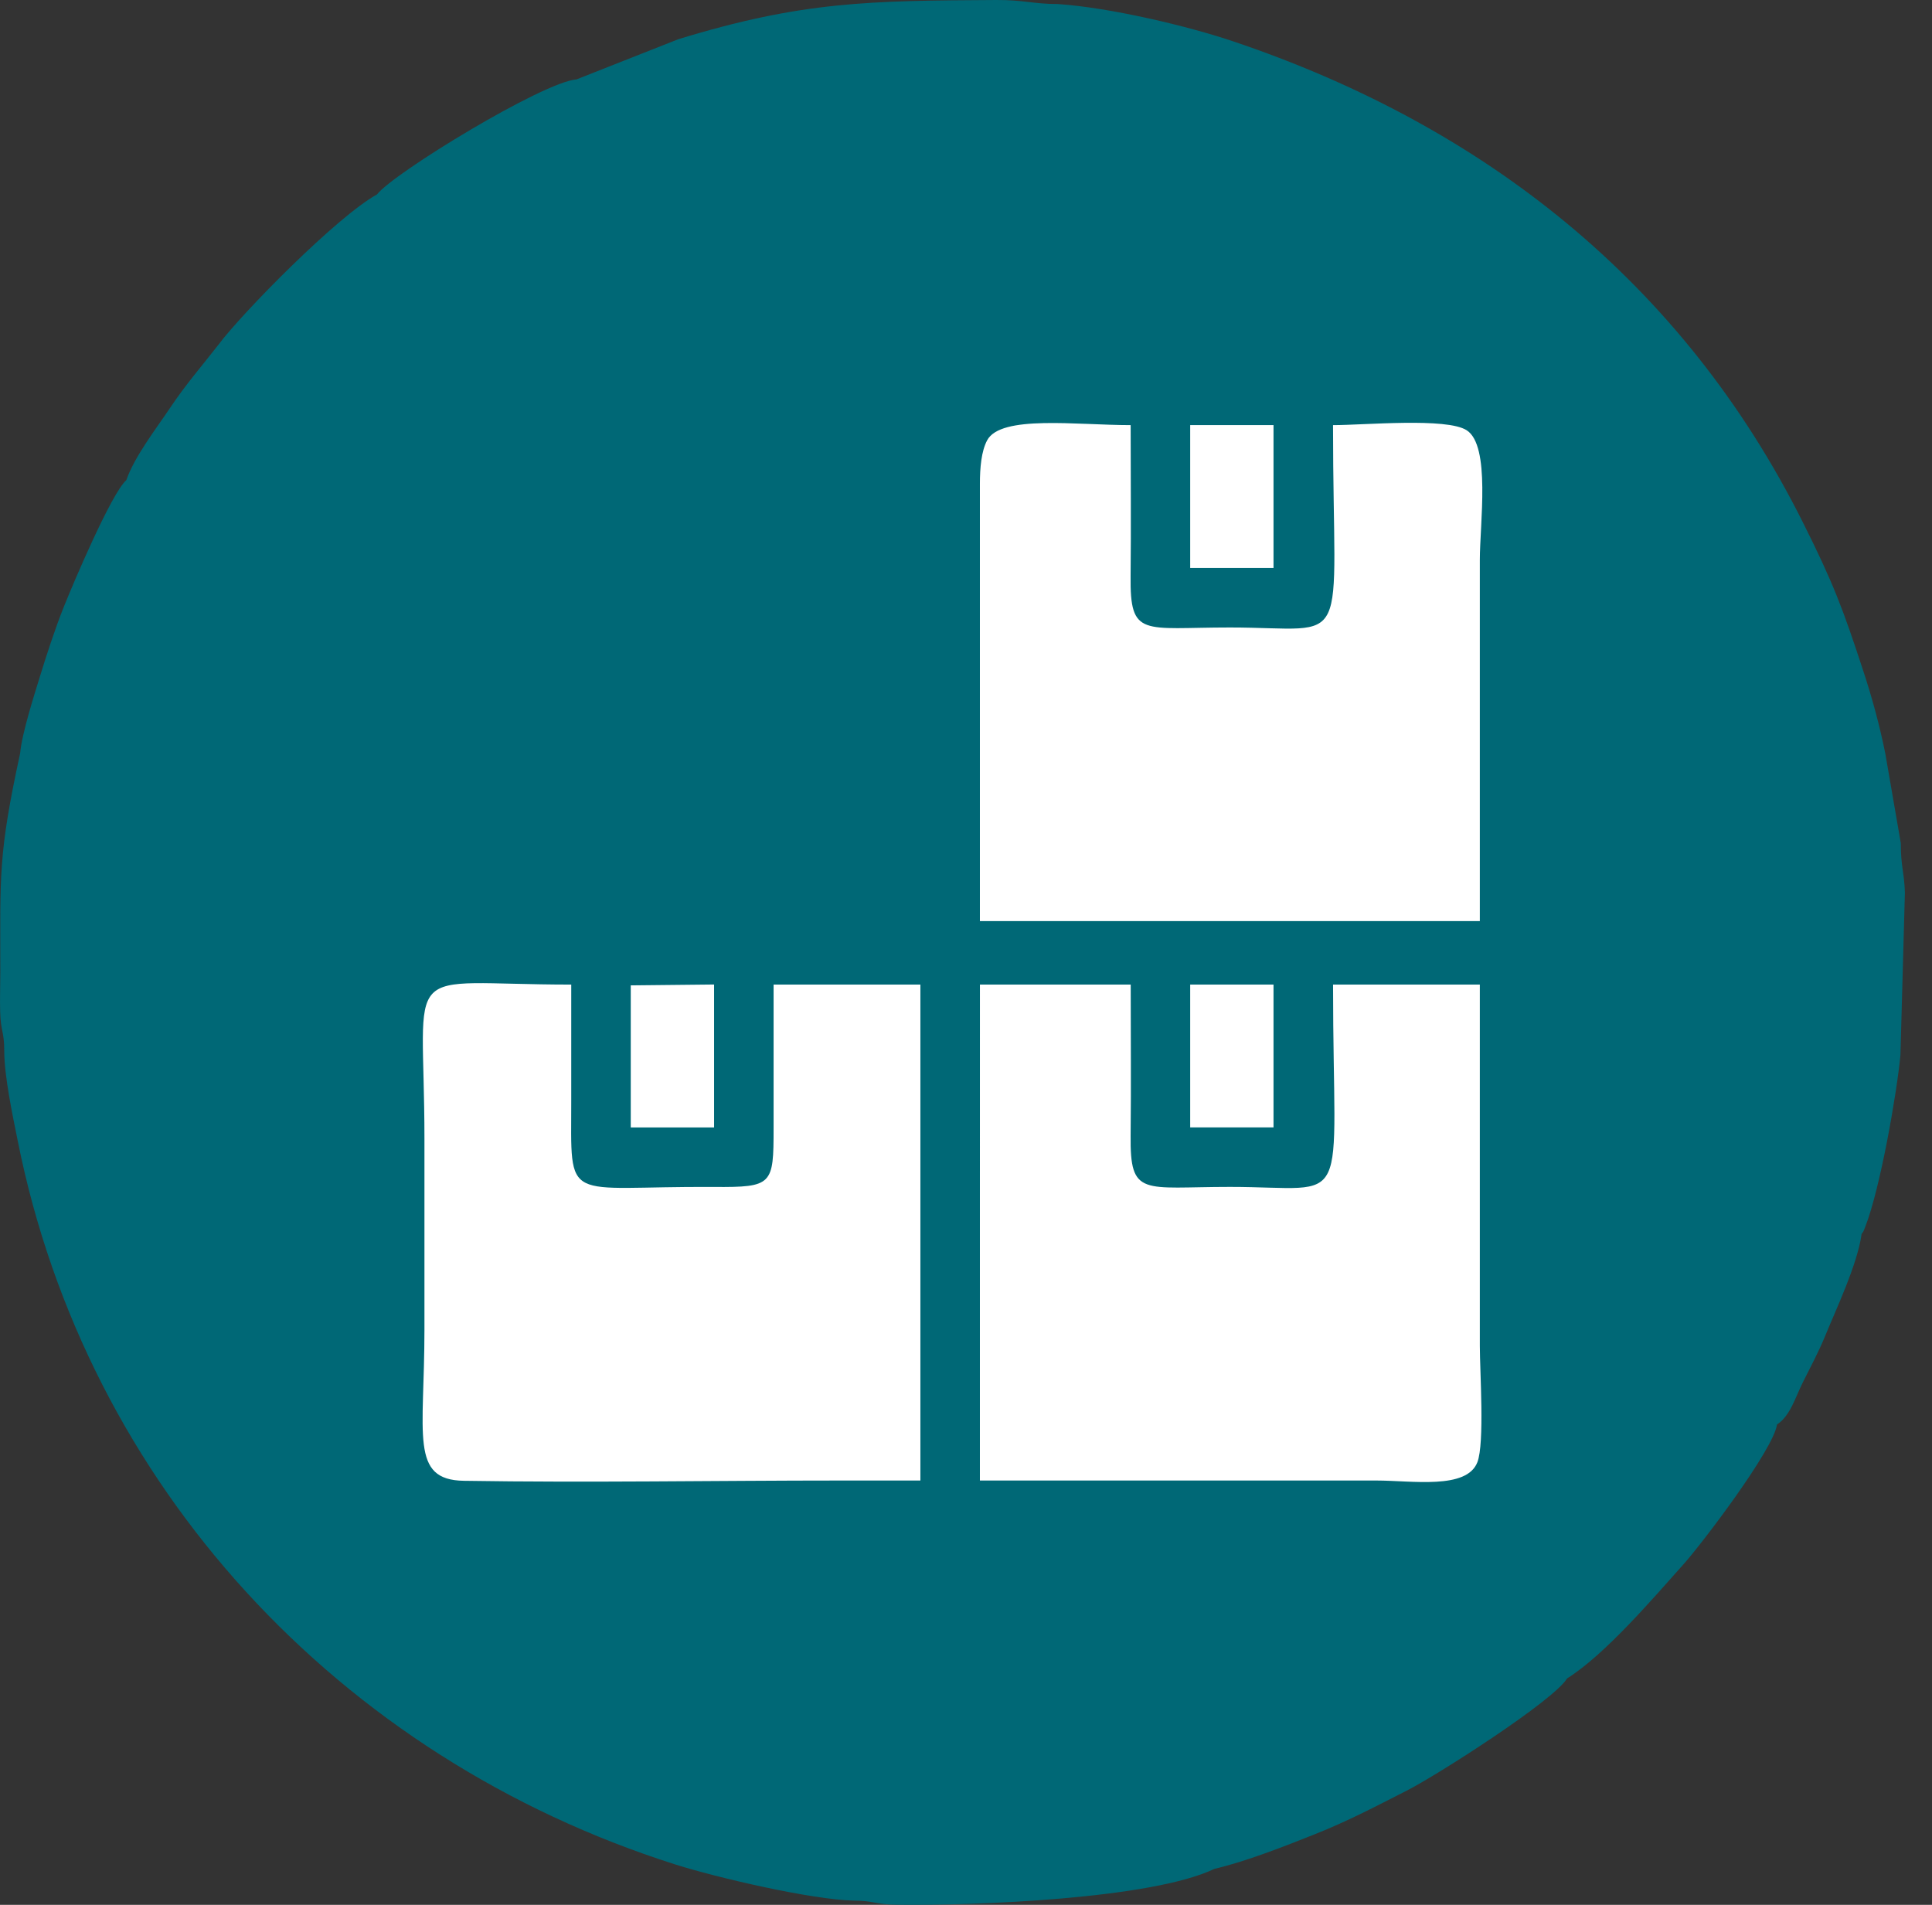 <svg width="71" height="70" viewBox="0 0 71 70" fill="none" xmlns="http://www.w3.org/2000/svg">
<rect x="0" y="0" width="71" height="70" fill="#333333" stroke="none"/>
<g clip-path="url(#clip0_602_265)">
<path fill-rule="evenodd" clip-rule="evenodd" d="M57.589 61.68C58.976 60.811 60.73 58.758 61.868 57.485C62.557 56.715 65.178 53.265 65.304 52.348C65.79 52.034 65.973 51.36 66.257 50.792C66.557 50.191 66.829 49.69 67.063 49.12C67.459 48.148 68.266 46.454 68.412 45.349C68.486 45.23 68.44 45.359 68.554 45.066C69.099 43.659 69.706 40.191 69.84 38.774L70.004 32.804C69.981 32.05 69.853 31.859 69.853 30.983L69.284 27.692C69.074 26.653 68.811 25.685 68.488 24.697C67.716 22.334 67.365 21.416 66.257 19.2C61.837 10.359 54.511 4.612 45.302 1.514C43.647 0.957 40.819 0.282 38.873 0.148C37.97 0.148 37.613 -0.006 36.611 -0C31.946 0.027 29.48 0.045 24.925 1.442L21.186 2.918C19.957 3.011 14.47 6.352 13.853 7.146C12.381 7.957 8.887 11.514 8.03 12.665C7.409 13.461 6.825 14.13 6.25 14.99C5.746 15.743 4.942 16.777 4.642 17.645C4.103 18.114 2.71 21.388 2.342 22.309C2.027 23.097 1.712 24.061 1.45 24.916C1.249 25.572 0.803 26.963 0.74 27.683C-0.073 31.424 0.011 32.178 0.011 35.725C0.011 36.203 -0.008 36.716 0.006 37.188C0.028 37.919 0.156 37.907 0.156 38.609C0.156 39.56 0.468 41.006 0.654 41.935C3.187 54.605 12.454 64.588 24.815 68.516C26.31 68.99 29.81 69.812 31.388 69.845C32.094 69.845 32.17 69.987 32.958 69.996C35.851 70.032 42.316 69.787 44.629 68.678C45.776 68.411 47.223 67.843 48.316 67.407C49.564 66.91 50.512 66.404 51.678 65.813C52.838 65.225 57.105 62.489 57.589 61.68Z" fill="#006876"/>
<path fill-rule="evenodd" clip-rule="evenodd" d="M33.824 54.407V42.42V36.181H32.224H28.429V41.464C28.429 43.541 28.391 43.633 26.243 43.619C20.66 43.582 20.993 44.331 20.993 40.41C20.993 39.001 20.993 37.591 20.993 36.182C14.581 36.182 15.598 35.185 15.598 41.854C15.598 44.191 15.598 46.529 15.598 48.867C15.598 52.735 15.054 54.385 17.046 54.417C21.633 54.491 26.304 54.407 30.902 54.407H33.824ZM26.242 39.428V36.179L23.18 36.211V41.431H26.242V39.428ZM43.739 20.872H46.801V15.622H43.739V20.872ZM36.011 33.849H46.322H54.383V30.92C54.383 27.473 54.383 24.026 54.383 20.58C54.383 19.243 54.786 16.382 53.901 15.812C53.163 15.337 50.138 15.623 48.988 15.623C48.988 24.117 49.763 23.059 45.197 23.059C41.99 23.059 41.524 23.443 41.549 21.166C41.569 19.322 41.551 17.468 41.551 15.623C39.565 15.623 36.78 15.238 36.277 16.181C36.062 16.585 36.011 17.198 36.011 17.777V29.344L36.011 33.849ZM43.739 36.181V41.43H46.801V36.181H43.739ZM36.011 44.464V54.407H50.581C51.885 54.407 53.901 54.751 54.293 53.734C54.563 53.032 54.383 50.403 54.383 49.45C54.383 46.598 54.383 43.746 54.383 40.894V36.181H49.648H48.989C48.989 44.676 49.765 43.617 45.198 43.617C41.992 43.617 41.525 44.001 41.55 41.724C41.57 39.88 41.553 38.026 41.553 36.181H36.012L36.011 44.464Z" fill="white"/>
</g>
<defs>
<clipPath id="clip0_602_265">
<rect width="70.004" height="70" fill="white"/>
</clipPath>
</defs>
</svg>
